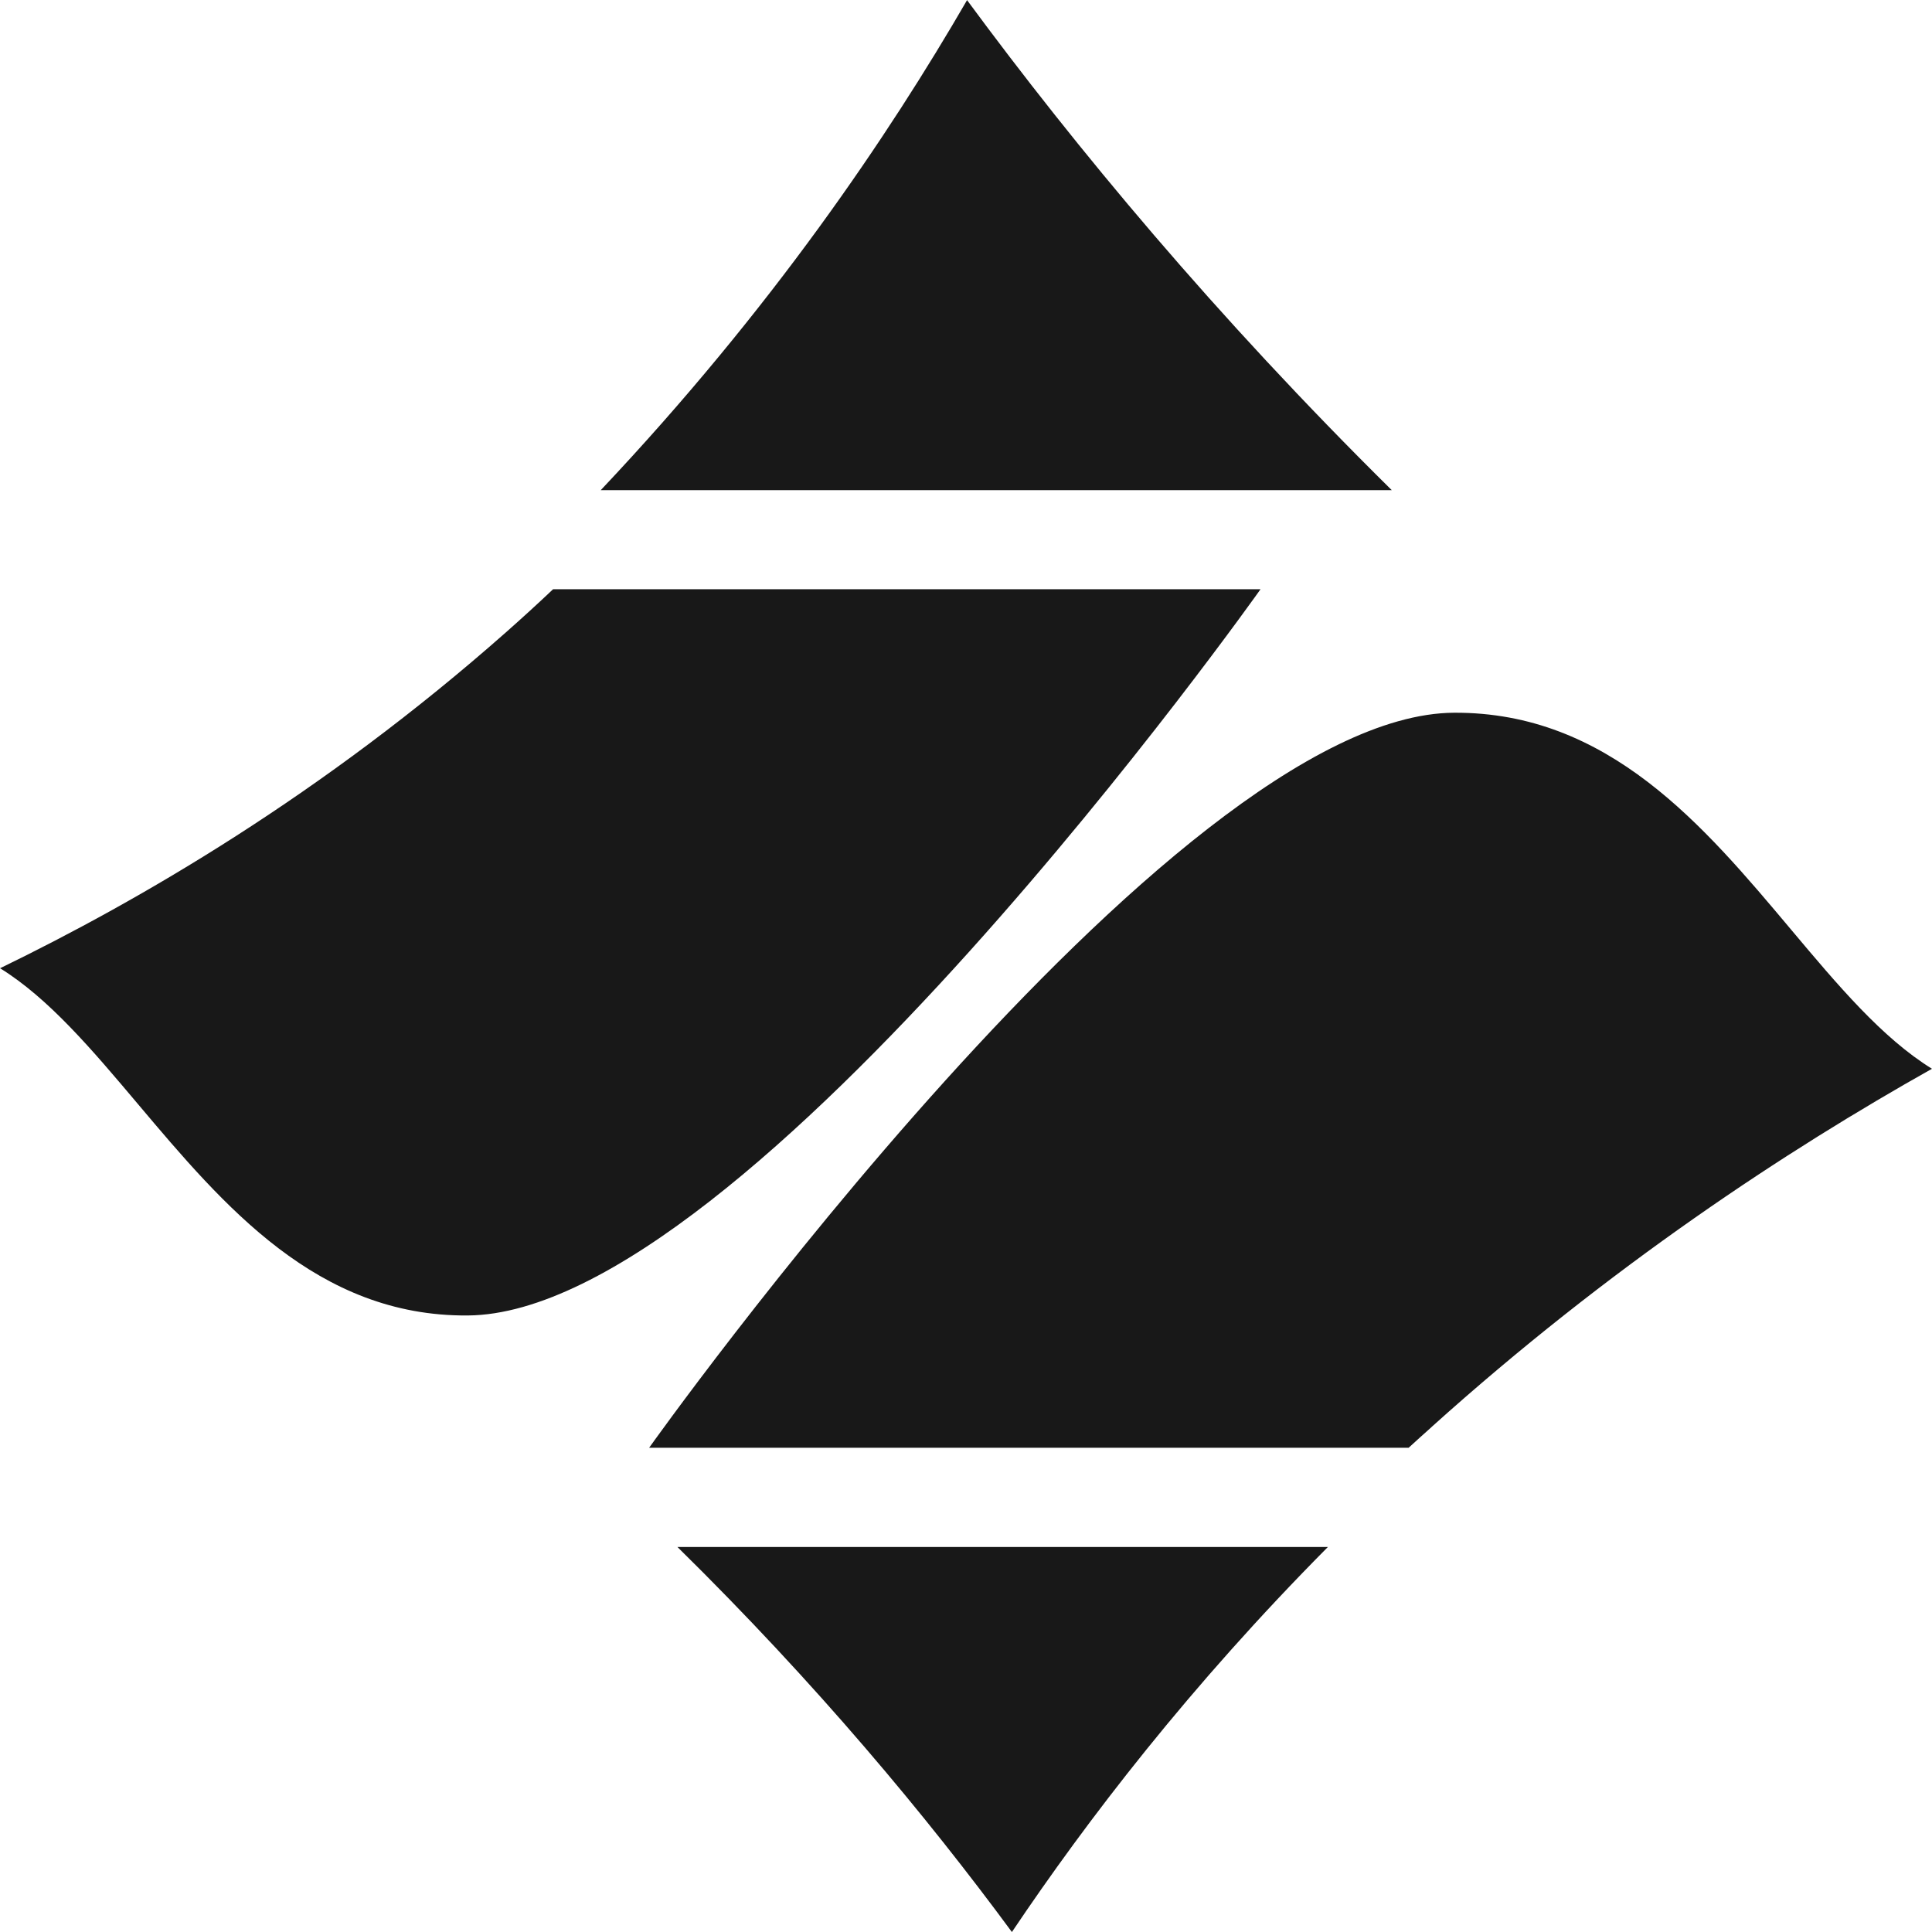 <svg xmlns="http://www.w3.org/2000/svg" width="88" height="88" viewBox="0 0 88 88" fill="none"><path fill-rule="evenodd" clip-rule="evenodd" d="M44.048 0.006L44.044 0H44.048H44.051L44.048 0.006ZM44.048 0.006C49.005 6.733 55.37 14.402 63.394 22.327H27.362C35.156 14.072 40.491 6.151 44.048 0.006ZM0.003 44.102L0 44.104V44.1L0.003 44.102ZM0.003 44.102C6.347 41.023 14.679 36.193 23.04 28.806C23.778 28.154 24.5 27.494 25.193 26.838H57.416C57.416 26.838 34.079 59.819 21.31 59.918C14.452 59.973 10.188 54.918 6.292 50.299C4.205 47.824 2.222 45.474 0.003 44.102ZM46.089 87.999C42.202 82.722 37.196 76.697 30.856 70.463H60.484C54.207 76.788 49.52 82.894 46.092 87.999H46.089ZM64.19 65.918C64.518 65.618 64.85 65.315 65.189 65.016H65.185C73.341 57.675 81.389 52.394 87.999 48.681C85.728 47.279 83.705 44.87 81.572 42.331C77.602 37.604 73.254 32.428 66.23 32.464C53.291 32.533 29.568 65.943 29.568 65.943H64.162L64.19 65.918Z" fill="#181818"></path></svg>